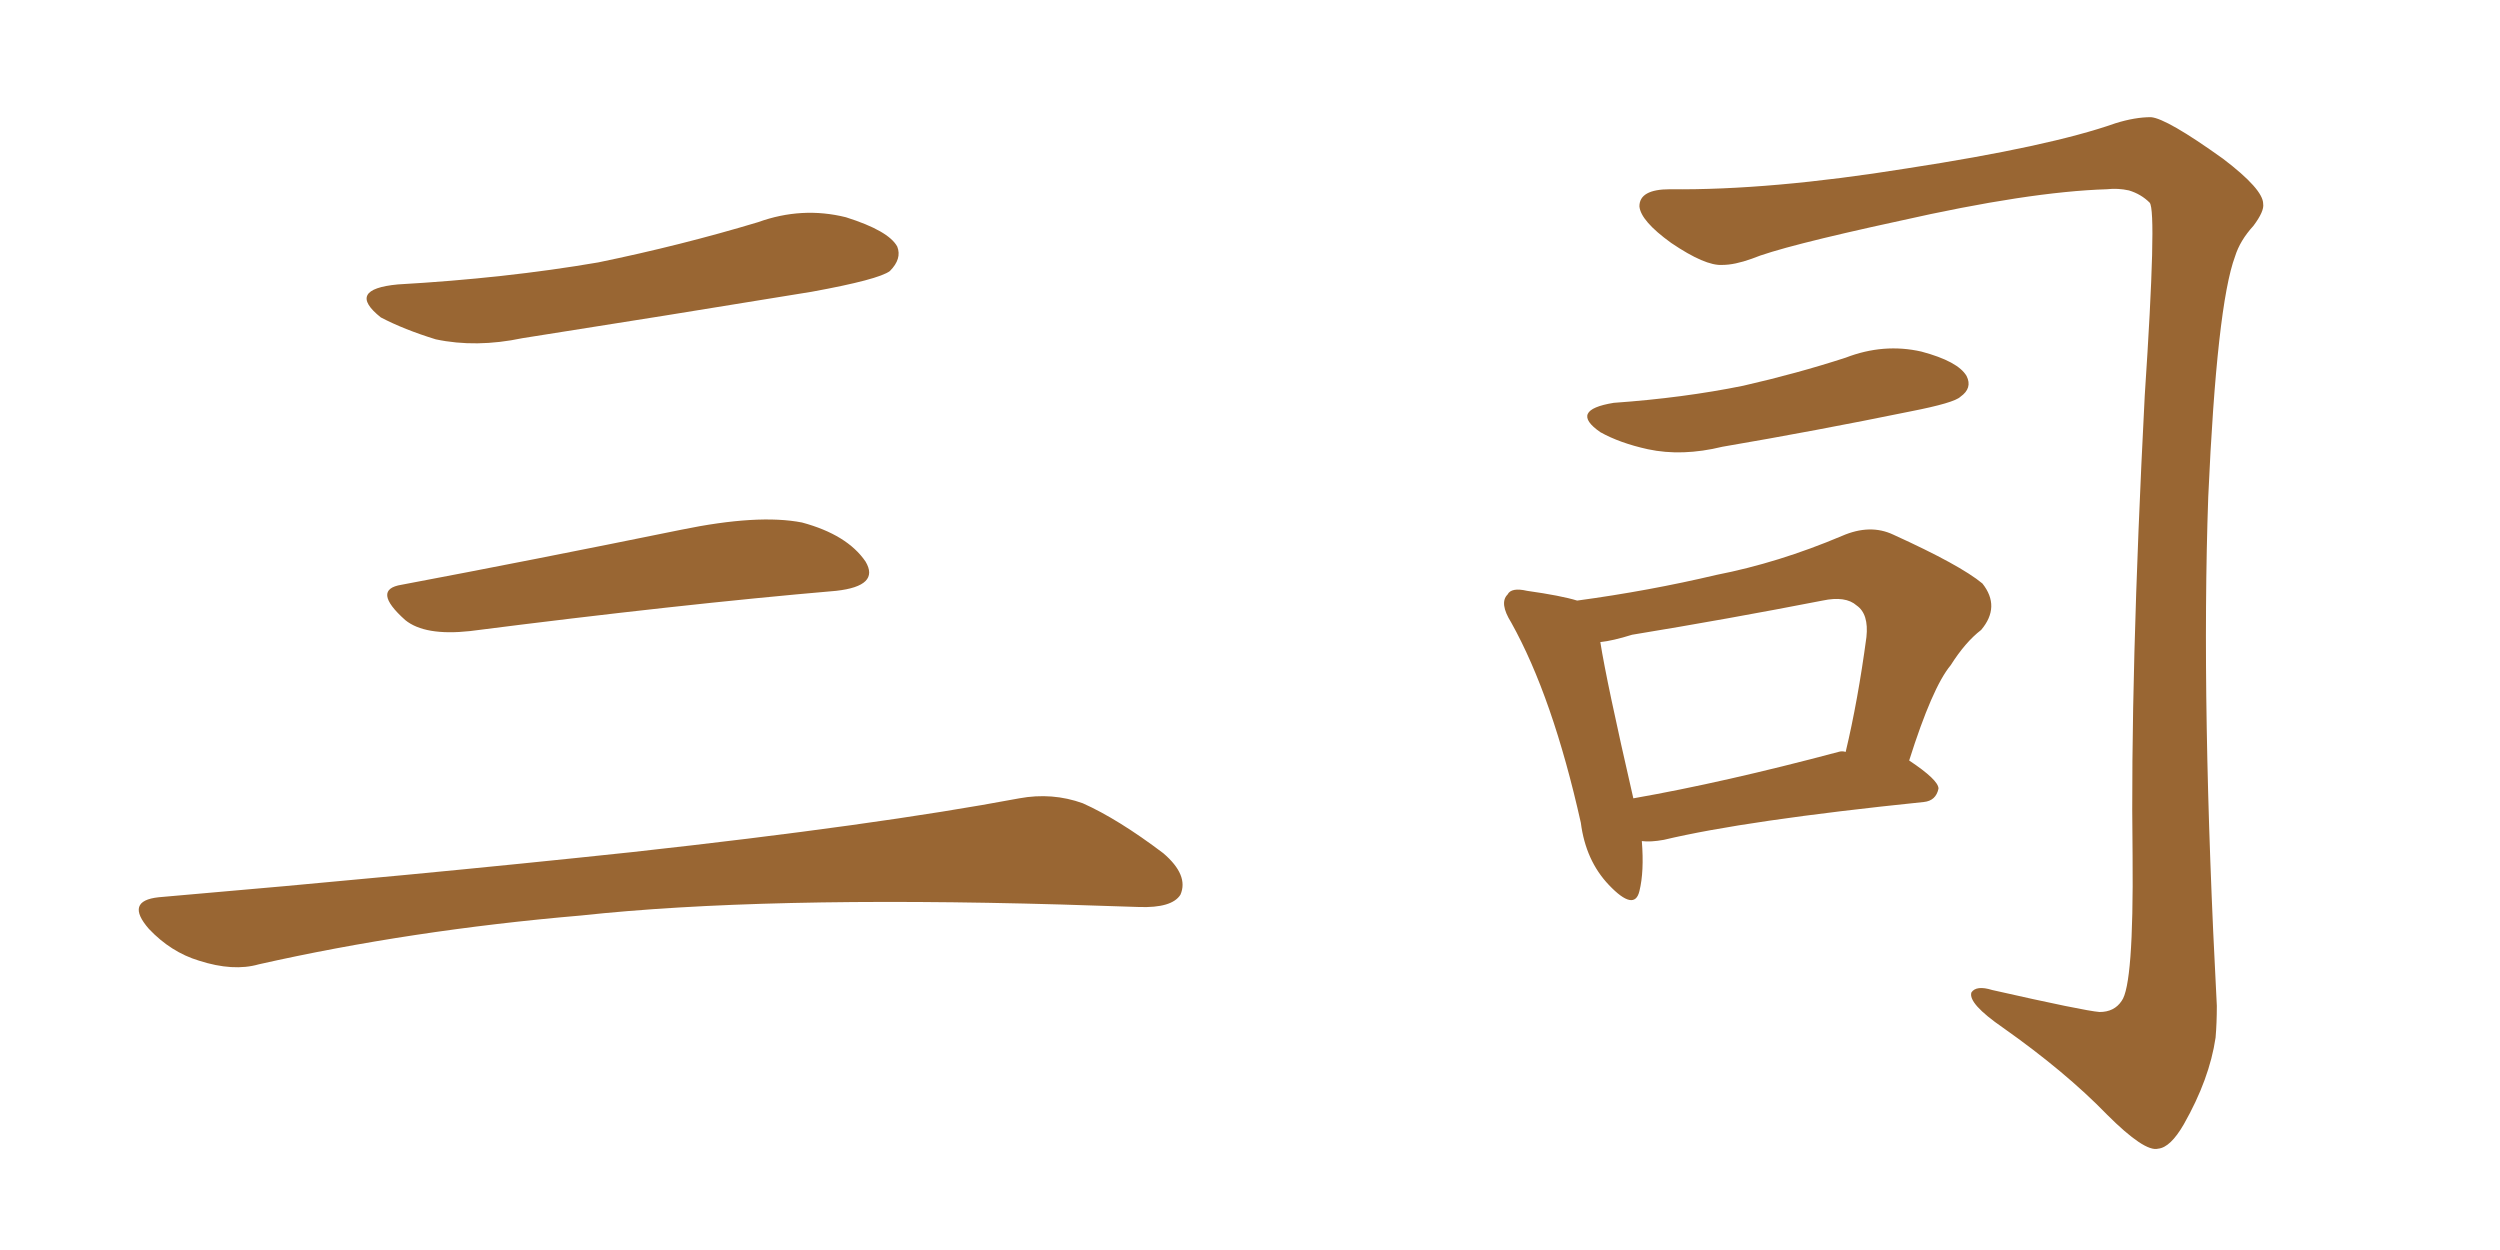 <svg xmlns="http://www.w3.org/2000/svg" xmlns:xlink="http://www.w3.org/1999/xlink" width="300" height="150"><path fill="#996633" padding="10" d="M47.75 34.13L47.75 34.13Q60.64 33.40 71.78 31.49L71.78 31.49Q81.74 29.44 90.97 26.66L90.97 26.66Q96.24 24.76 101.51 26.07L101.51 26.07Q106.64 27.69 107.67 29.59L107.67 29.59Q108.25 31.05 106.79 32.52L106.79 32.52Q105.47 33.54 97.41 35.01L97.41 35.01Q79.54 37.94 62.70 40.58L62.70 40.58Q57.13 41.75 52.29 40.72L52.29 40.72Q48.49 39.55 45.70 38.09L45.70 38.09Q41.46 34.72 47.75 34.13ZM48.19 70.17L48.19 70.17Q63.72 67.24 81.74 63.57L81.74 63.57Q90.97 61.67 96.24 62.70L96.24 62.70Q101.66 64.16 103.86 67.38L103.86 67.38Q105.62 70.31 100.34 70.90L100.34 70.90Q81.59 72.51 56.40 75.73L56.40 75.73Q50.98 76.32 48.63 74.41L48.63 74.41Q44.53 70.75 48.19 70.17ZM19.04 107.67L19.04 107.67L19.04 107.67Q49.80 105.03 75.88 102.25L75.88 102.25Q105.18 99.02 122.31 95.80L122.31 95.80Q126.27 95.07 129.93 96.39L129.93 96.39Q134.18 98.29 139.60 102.39L139.60 102.39Q142.68 105.03 141.65 107.37L141.65 107.37Q140.63 108.98 136.67 108.84L136.67 108.84Q132.28 108.69 127.29 108.54L127.29 108.54Q91.41 107.52 69.73 109.86L69.73 109.86Q49.22 111.62 31.05 115.72L31.05 115.72Q27.98 116.60 23.88 115.28L23.88 115.28Q20.51 114.26 17.87 111.47L17.87 111.47Q14.94 108.11 19.04 107.67ZM200.39 22.71L200.39 22.71Q212.40 22.85 228.81 20.21L228.81 20.21Q245.95 17.58 253.86 14.79L253.86 14.79Q256.20 14.06 258.11 14.06L258.11 14.06Q260.01 14.21 266.75 19.04L266.75 19.04Q271.58 22.71 271.58 24.46L271.58 24.46Q271.73 25.34 270.41 27.10L270.41 27.10Q268.80 28.86 268.21 30.76L268.21 30.76Q266.02 36.62 264.99 59.62L264.99 59.62Q264.11 84.52 266.02 120.70L266.02 120.70Q266.02 122.75 265.87 124.51L265.87 124.51Q265.14 129.49 262.06 134.91L262.06 134.91Q260.45 137.70 258.98 137.84L258.98 137.84Q257.37 138.28 252.83 133.74L252.83 133.74Q247.85 128.61 240.38 123.34L240.38 123.34Q236.13 120.41 236.57 119.09L236.57 119.09Q237.16 118.21 239.06 118.80L239.06 118.80Q250.05 121.29 251.95 121.44L251.95 121.44Q253.71 121.44 254.59 120.12L254.59 120.12Q256.05 118.21 255.91 102.69L255.91 102.69Q255.62 81.45 257.37 47.46L257.37 47.46Q258.84 25.34 257.96 24.32L257.96 24.32Q256.93 23.29 255.47 22.85L255.47 22.85Q254.15 22.56 252.83 22.71L252.83 22.71Q243.46 23.00 227.93 26.51L227.93 26.51Q213.72 29.59 210.21 31.05L210.21 31.05Q208.15 31.79 206.69 31.79L206.69 31.79Q204.64 31.93 200.54 29.15L200.54 29.15Q196.88 26.51 196.73 24.76L196.73 24.76Q196.73 22.71 200.39 22.71ZM193.65 48.34L193.65 48.34Q202.00 47.75 209.18 46.29L209.18 46.29Q215.63 44.82 221.48 42.92L221.48 42.92Q226.03 41.16 230.57 42.19L230.57 42.19Q234.96 43.36 235.99 45.12L235.99 45.12Q236.72 46.58 235.25 47.61L235.25 47.61Q234.52 48.34 229.25 49.37L229.25 49.37Q217.82 51.71 206.69 53.61L206.69 53.61Q201.86 54.79 197.75 53.91L197.75 53.91Q194.38 53.17 192.04 51.86L192.04 51.86Q188.23 49.22 193.65 48.34ZM197.02 100.93L197.02 100.93Q197.31 104.59 196.73 106.93L196.73 106.93Q196.14 109.42 193.07 106.20L193.07 106.20Q190.28 103.27 189.70 98.73L189.70 98.73Q186.33 83.64 181.35 74.71L181.35 74.71Q179.88 72.36 180.91 71.34L180.91 71.34Q181.35 70.46 183.25 70.90L183.25 70.90Q187.35 71.48 189.26 72.07L189.26 72.07Q197.90 70.90 205.96 68.99L205.96 68.99Q213.43 67.53 221.04 64.31L221.04 64.31Q224.41 62.84 227.20 64.16L227.20 64.16Q235.25 67.82 237.89 70.02L237.89 70.02Q240.09 72.80 237.74 75.59L237.74 75.59Q235.84 77.05 234.08 79.83L234.08 79.83Q231.88 82.47 229.10 91.26L229.10 91.26Q232.62 93.60 232.62 94.63L232.62 94.63Q232.32 96.09 230.86 96.24L230.86 96.24Q209.47 98.44 199.66 100.78L199.66 100.78Q198.05 101.07 197.02 100.93ZM220.61 90.23L220.61 90.23L220.61 90.23Q221.04 90.09 221.48 90.23L221.48 90.23Q222.95 84.08 223.97 76.46L223.97 76.46Q224.27 73.68 222.80 72.66L222.80 72.66Q221.48 71.48 218.70 72.07L218.70 72.07Q207.42 74.27 195.85 76.17L195.85 76.17Q193.51 76.90 192.04 77.05L192.04 77.05Q192.77 81.74 196.00 95.80L196.00 95.80Q206.84 93.90 220.61 90.23Z"/></svg>